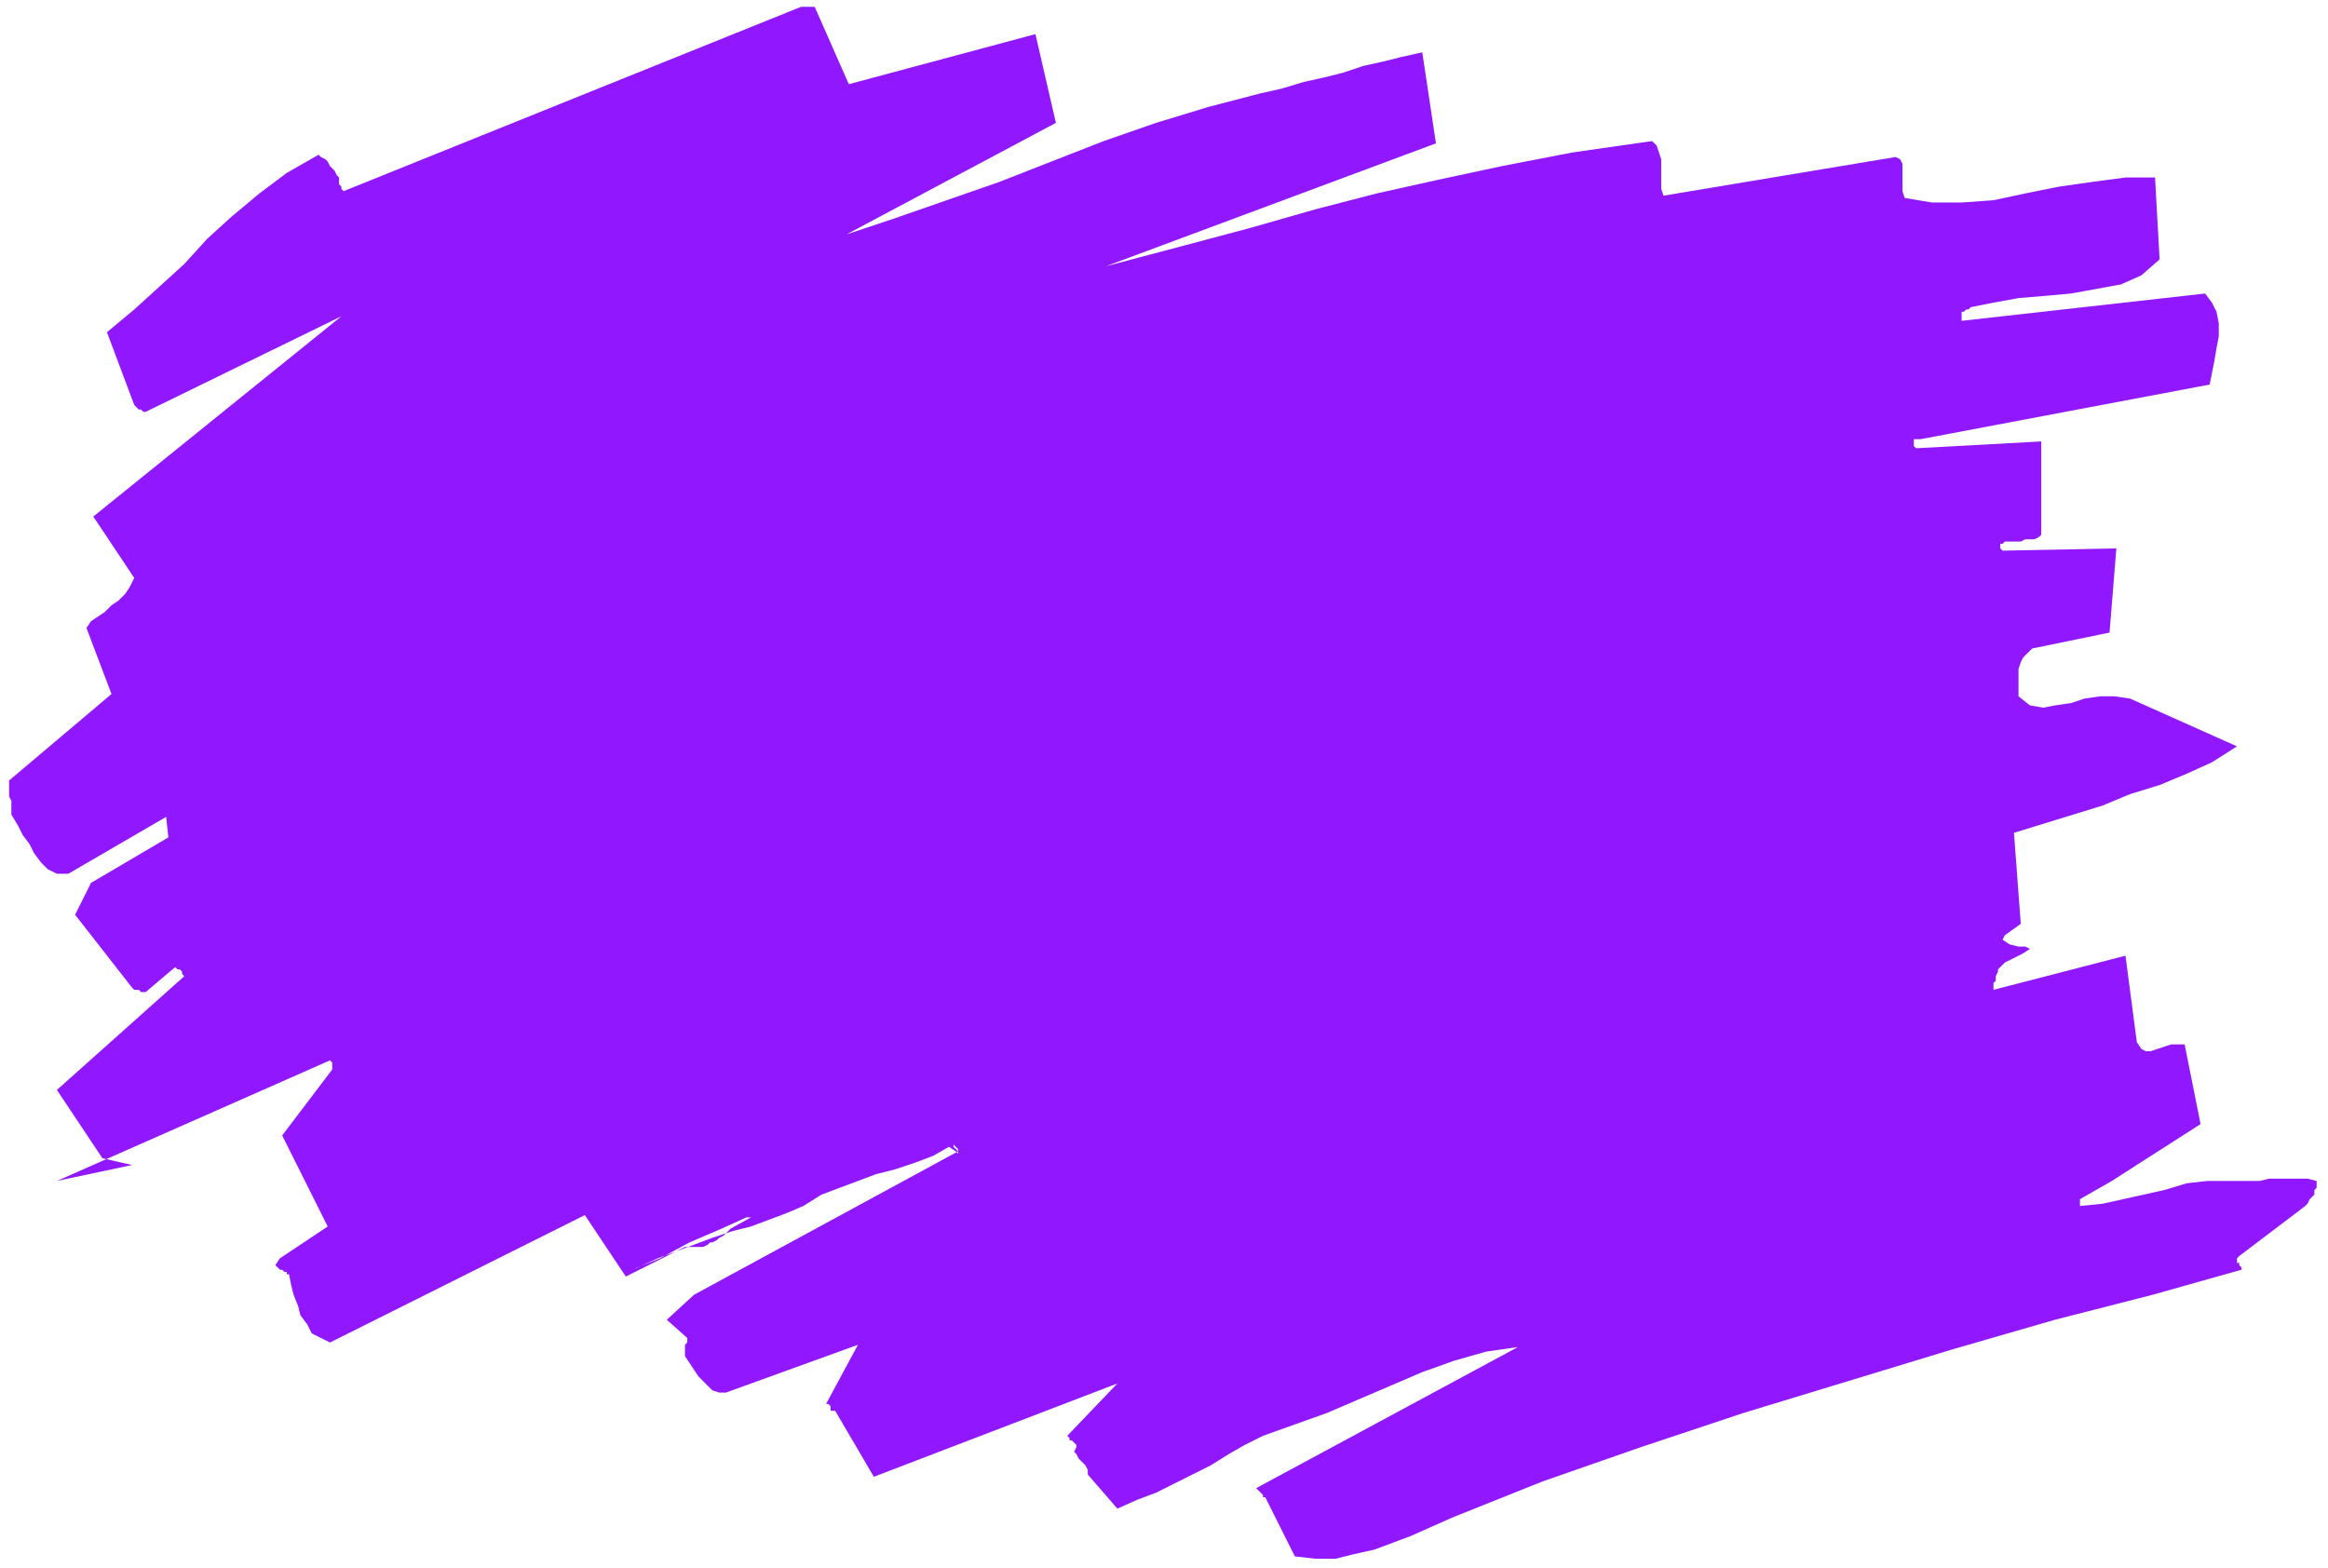 <?xml version="1.0" encoding="UTF-8" standalone="no"?>
<svg
   xmlns:dc="http://purl.org/dc/elements/1.1/"
   xmlns:cc="http://creativecommons.org/ns#"
   xmlns:rdf="http://www.w3.org/1999/02/22-rdf-syntax-ns#"
   xmlns:svg="http://www.w3.org/2000/svg"
   xmlns="http://www.w3.org/2000/svg"
   xmlns:sodipodi="http://sodipodi.sourceforge.net/DTD/sodipodi-0.dtd"
   xmlns:inkscape="http://www.inkscape.org/namespaces/inkscape"
   version="1.0"
   width="270.669mm"
   height="182.298mm"
   id="svg9"
   sodipodi:docname="DSGNC159.WMF">
  <sodipodi:namedview
     pagecolor="#ffffff"
     bordercolor="#666666"
     borderopacity="1"
     objecttolerance="10"
     gridtolerance="10"
     guidetolerance="10"
     inkscape:pageopacity="0"
     inkscape:pageshadow="2"
     inkscape:window-width="640"
     inkscape:window-height="480"
     id="namedview11" />
  <defs
     id="defs3">
    <pattern
       id="WMFhbasepattern"
       patternUnits="userSpaceOnUse"
       width="6"
       height="6"
       x="0"
       y="0" />
  </defs>
  <path
     style="fill:none;stroke:none;"
     d="  M 0,0   L 1022,0   L 1022,688   L 0,688   z "
     id="path5" />
  <path
     style="fill:#9117ff;fill-rule:evenodd;fill-opacity:1;stroke:none;"
     d="  M 352,3   L 353,3   L 354,3   L 355,3   L 356,3   L 356,3   L 357,3   L 357,3   L 358,3   L 373,37   L 455,15   L 464,54   L 372,103   L 393,96   L 416,88   L 439,80   L 462,71   L 485,62   L 508,54   L 531,47   L 554,41   L 563,39   L 573,36   L 582,34   L 590,32   L 599,29   L 608,27   L 616,25   L 625,23   L 631,63   L 486,117   L 520,108   L 550,100   L 578,92   L 605,85   L 632,79   L 660,73   L 691,67   L 726,62   L 728,64   L 729,67   L 730,70   L 730,73   L 730,77   L 730,80   L 730,83   L 731,86   L 833,69   L 835,70   L 836,72   L 836,74   L 836,76   L 836,79   L 836,82   L 836,84   L 837,87   L 849,89   L 862,89   L 876,88   L 890,85   L 905,82   L 919,80   L 934,78   L 947,78   L 949,114   L 941,121   L 932,125   L 921,127   L 910,129   L 899,130   L 887,131   L 876,133   L 866,135   L 865,136   L 864,136   L 863,137   L 862,137   L 862,138   L 862,139   L 862,140   L 862,141   L 969,129   L 972,133   L 974,137   L 975,142   L 975,148   L 974,153   L 973,159   L 972,164   L 971,169   L 844,193   L 843,193   L 842,193   L 841,193   L 841,194   L 841,194   L 841,195   L 841,196   L 842,197   L 897,194   L 897,235   L 896,236   L 894,237   L 892,237   L 890,237   L 888,238   L 886,238   L 884,238   L 882,238   L 881,238   L 880,239   L 880,239   L 879,239   L 879,240   L 879,241   L 880,242   L 880,242   L 930,241   L 927,278   L 893,285   L 891,287   L 889,289   L 888,291   L 887,294   L 887,297   L 887,300   L 887,303   L 887,306   L 892,310   L 898,311   L 903,310   L 910,309   L 916,307   L 923,306   L 929,306   L 936,307   L 983,328   L 972,335   L 961,340   L 949,345   L 936,349   L 924,354   L 911,358   L 898,362   L 885,366   L 888,406   L 881,411   L 880,413   L 883,415   L 887,416   L 890,416   L 892,417   L 889,419   L 881,423   L 880,424   L 879,425   L 878,426   L 878,427   L 877,429   L 877,430   L 877,431   L 876,432   L 876,432   L 876,432   L 876,432   L 876,433   L 876,433   L 876,434   L 876,434   L 876,435   L 934,420   L 939,458   L 941,461   L 943,462   L 945,462   L 948,461   L 951,460   L 954,459   L 958,459   L 960,459   L 967,494   L 928,519   L 914,527   L 914,527   L 914,527   L 914,528   L 914,528   L 914,528   L 914,529   L 914,529   L 914,530   L 924,529   L 933,527   L 942,525   L 951,523   L 961,520   L 970,519   L 979,519   L 989,519   L 993,519   L 997,518   L 1000,518   L 1004,518   L 1007,518   L 1011,518   L 1014,518   L 1018,519   L 1018,520   L 1018,522   L 1017,523   L 1017,525   L 1016,526   L 1015,527   L 1014,529   L 1013,530   L 984,552   L 983,553   L 983,553   L 983,554   L 983,555   L 984,555   L 984,556   L 985,557   L 985,558   L 946,569   L 903,580   L 858,593   L 812,607   L 766,621   L 721,636   L 678,651   L 638,667   L 629,671   L 620,675   L 612,678   L 604,681   L 595,683   L 587,685   L 578,685   L 569,684   L 556,658   L 555,658   L 555,657   L 555,657   L 554,656   L 554,656   L 554,656   L 553,655   L 552,654   L 667,592   L 653,594   L 639,598   L 625,603   L 611,609   L 597,615   L 583,621   L 569,626   L 555,631   L 547,635   L 540,639   L 532,644   L 524,648   L 516,652   L 508,656   L 500,659   L 491,663   L 478,648   L 478,646   L 477,644   L 476,643   L 475,642   L 474,641   L 473,639   L 472,638   L 473,636   L 473,635   L 472,634   L 472,634   L 471,633   L 471,633   L 470,633   L 470,632   L 469,631   L 491,608   L 384,649   L 367,620   L 366,620   L 366,620   L 365,620   L 365,619   L 365,619   L 365,618   L 364,617   L 363,617   L 377,591   L 319,612   L 316,612   L 313,611   L 311,609   L 309,607   L 307,605   L 305,602   L 303,599   L 301,596   L 301,595   L 301,594   L 301,593   L 301,592   L 301,591   L 302,590   L 302,589   L 302,588   L 293,580   L 305,569   L 421,506   L 419,504   L 419,503   L 420,504   L 421,505   L 421,507   L 421,507   L 420,506   L 417,504   L 410,508   L 402,511   L 393,514   L 385,516   L 377,519   L 369,522   L 361,525   L 353,530   L 346,533   L 338,536   L 330,539   L 322,541   L 313,544   L 305,547   L 297,550   L 289,553   L 278,558   L 280,557   L 290,553   L 303,546   L 317,540   L 328,535   L 330,535   L 321,540   L 319,542   L 318,543   L 316,544   L 315,545   L 313,546   L 312,546   L 311,547   L 309,548   L 308,548   L 308,548   L 307,548   L 306,548   L 304,548   L 303,548   L 302,548   L 301,548   L 275,561   L 257,534   L 145,590   L 141,588   L 137,586   L 135,582   L 132,578   L 131,574   L 129,569   L 128,565   L 127,560   L 126,560   L 126,559   L 125,559   L 124,558   L 124,558   L 123,558   L 122,557   L 121,556   L 123,553   L 126,551   L 129,549   L 132,547   L 135,545   L 138,543   L 141,541   L 144,539   L 124,499   L 146,470   L 146,470   L 146,470   L 146,470   L 146,469   L 146,468   L 146,468   L 146,467   L 145,466   L 25,519   L 58,512   L 45,509   L 25,479   L 81,429   L 81,429   L 80,428   L 80,427   L 80,427   L 79,426   L 79,426   L 78,426   L 77,425   L 64,436   L 63,436   L 62,436   L 61,435   L 61,435   L 60,435   L 59,435   L 59,435   L 58,434   L 33,402   L 40,388   L 74,368   L 73,359   L 30,384   L 25,384   L 21,382   L 18,379   L 15,375   L 13,371   L 10,367   L 8,363   L 5,358   L 5,356   L 5,354   L 5,352   L 4,350   L 4,349   L 4,347   L 4,345   L 4,343   L 49,305   L 38,276   L 40,273   L 43,271   L 46,269   L 49,266   L 52,264   L 55,261   L 57,258   L 59,254   L 41,227   L 150,139   L 64,181   L 63,181   L 62,180   L 62,180   L 61,180   L 60,179   L 60,179   L 59,178   L 59,178   L 47,146   L 59,136   L 70,126   L 81,116   L 91,105   L 102,95   L 114,85   L 126,76   L 140,68   L 141,69   L 143,70   L 144,71   L 145,73   L 146,74   L 147,75   L 148,77   L 149,78   L 149,79   L 149,79   L 149,80   L 149,81   L 150,82   L 150,83   L 150,83   L 151,84   L 352,3  z "
     id="path7" />
</svg>
